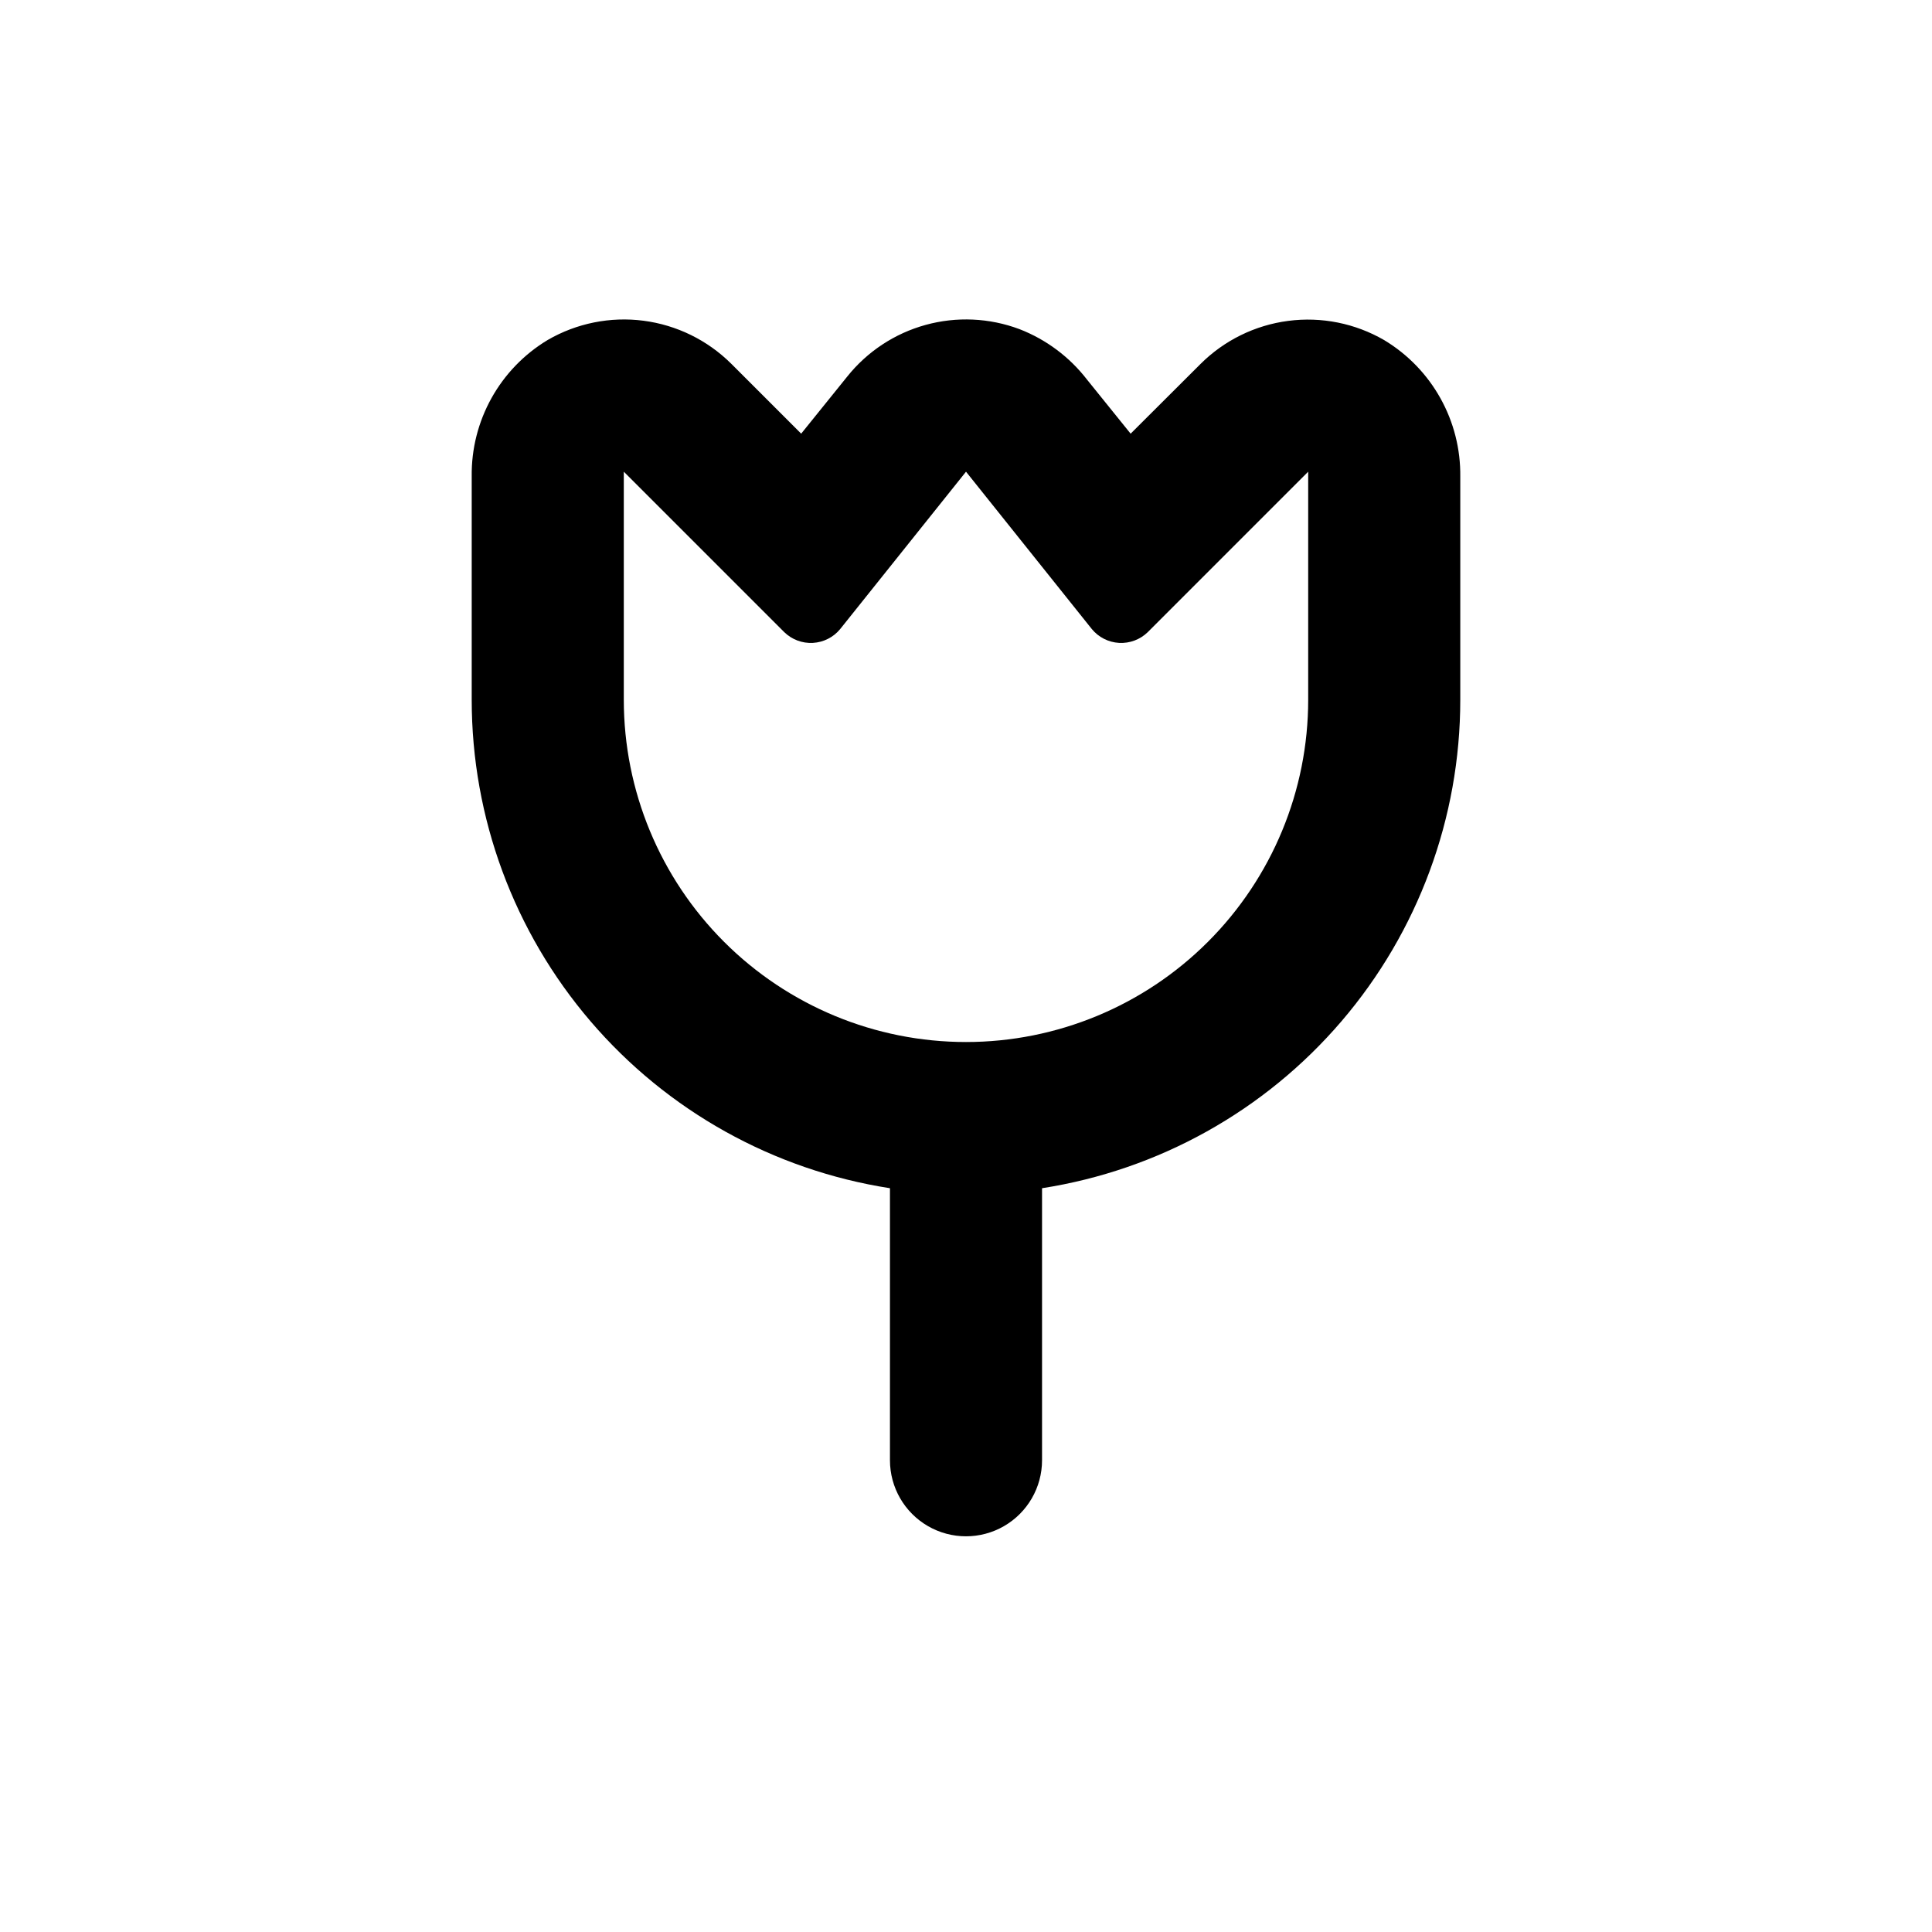 <?xml version="1.0" encoding="UTF-8"?>
<!-- Uploaded to: ICON Repo, www.svgrepo.com, Generator: ICON Repo Mixer Tools -->
<svg fill="#000000" width="800px" height="800px" version="1.1" viewBox="144 144 512 512" xmlns="http://www.w3.org/2000/svg">
 <path d="m432.09 244.62c-4.641-6.019-10.844-10.656-17.934-13.402-7.965-2.984-16.668-3.375-24.867-1.113-8.199 2.262-15.473 7.062-20.777 13.707l-12.191 15.113-18.539-18.539h-0.004c-6.285-6.246-14.453-10.25-23.242-11.391-8.785-1.137-17.707 0.652-25.375 5.094-12.688 7.625-20.363 21.422-20.152 36.223v59.148c0 31.25 11.172 61.465 31.496 85.199 20.324 23.734 48.465 39.422 79.344 44.23v72.094c0 7.199 3.84 13.852 10.074 17.453 6.234 3.602 13.918 3.602 20.152 0 6.234-3.602 10.078-10.254 10.078-17.453v-72.094c30.875-4.809 59.016-20.496 79.34-44.23 20.324-23.734 31.496-53.949 31.496-85.199v-59.098c0.203-14.797-7.469-28.59-20.152-36.223-7.684-4.461-16.629-6.254-25.438-5.106-8.812 1.145-16.996 5.172-23.281 11.453l-18.488 18.441zm58.594 24.383v60.457c0 24.051-9.555 47.117-26.562 64.125-17.004 17.008-40.07 26.562-64.121 26.562-24.055 0-47.117-9.555-64.125-26.562-17.008-17.008-26.562-40.074-26.562-64.125v-60.457l42.523 42.523c2.016 1.965 4.766 3 7.582 2.848 2.812-0.156 5.438-1.48 7.227-3.656l33.355-41.715 33.352 41.715c1.793 2.176 4.414 3.5 7.227 3.656 2.816 0.152 5.566-0.883 7.586-2.848z"/>
</svg>